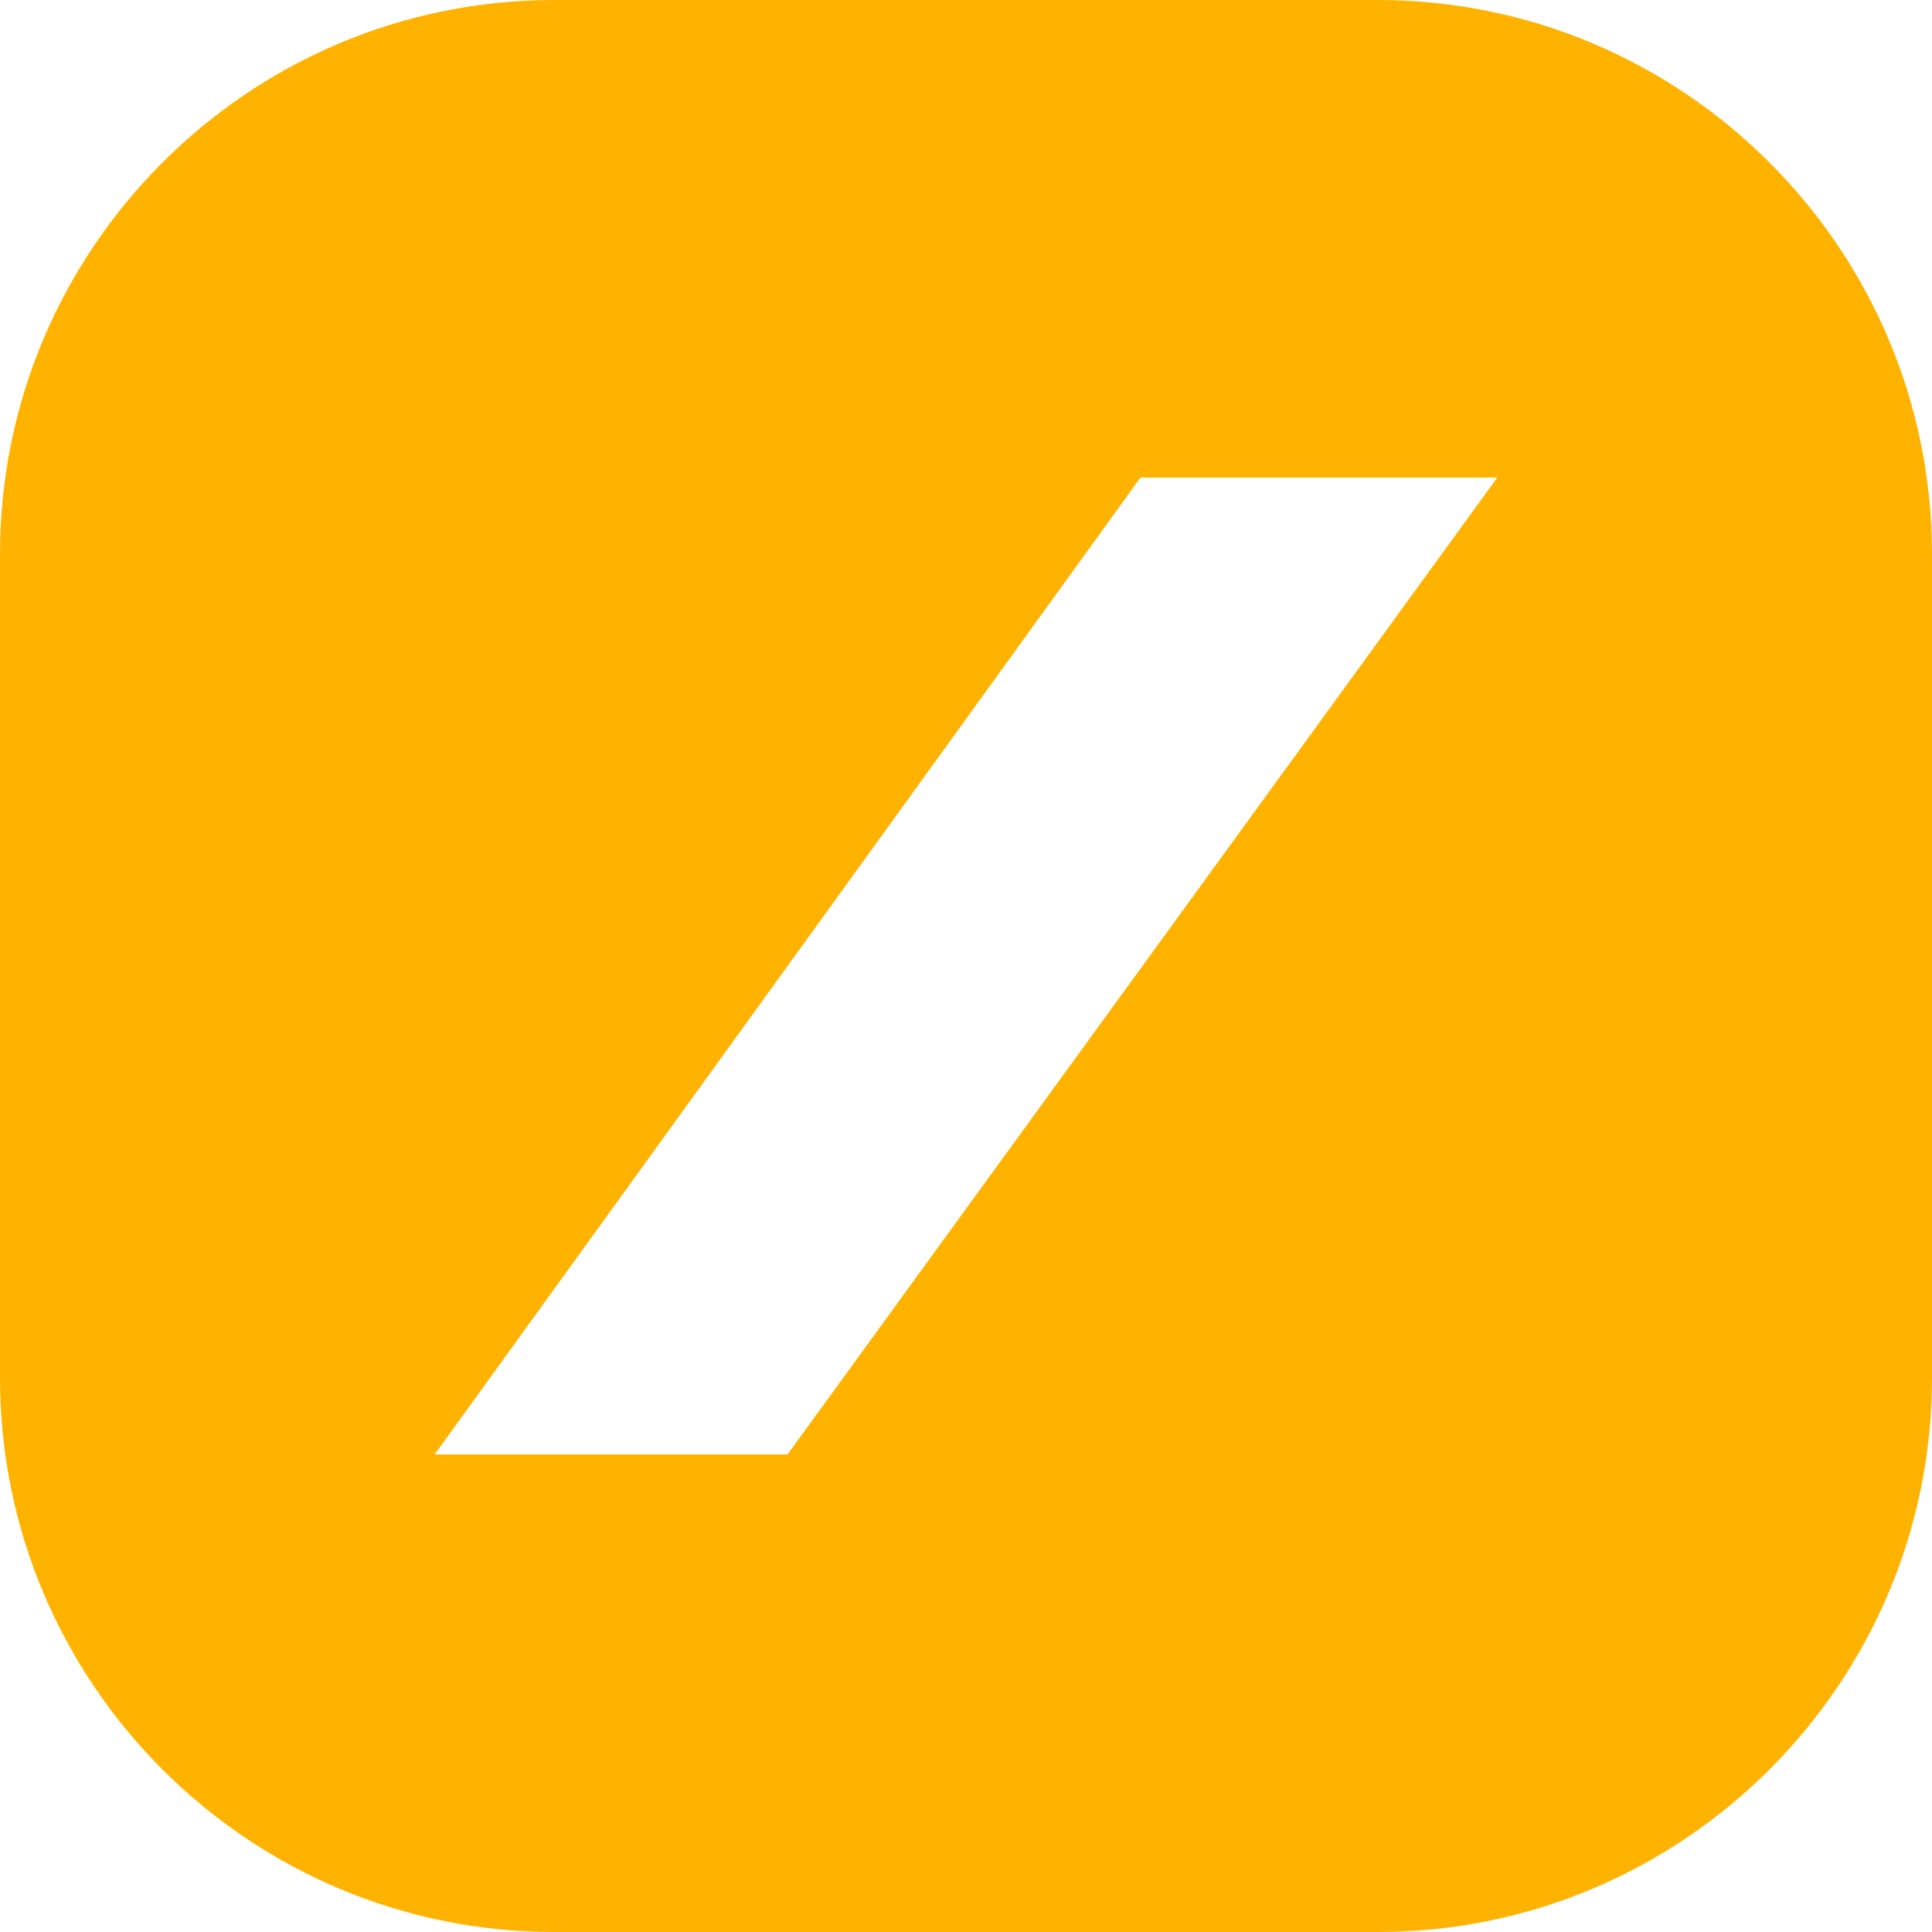 <svg width="36" height="36" viewBox="0 0 36 36" fill="none" xmlns="http://www.w3.org/2000/svg">
<path d="M27.901 8.898L14.674 27.102H8.099L21.251 8.898H27.901ZM25.673 0H10.327C4.631 0 0 4.631 0 10.327V25.673C0 31.369 4.631 36 10.327 36H25.673C31.366 36 36 31.369 36 25.673V10.327C36 4.631 31.366 0 25.673 0Z" fill="#FFB300"/>
</svg>
